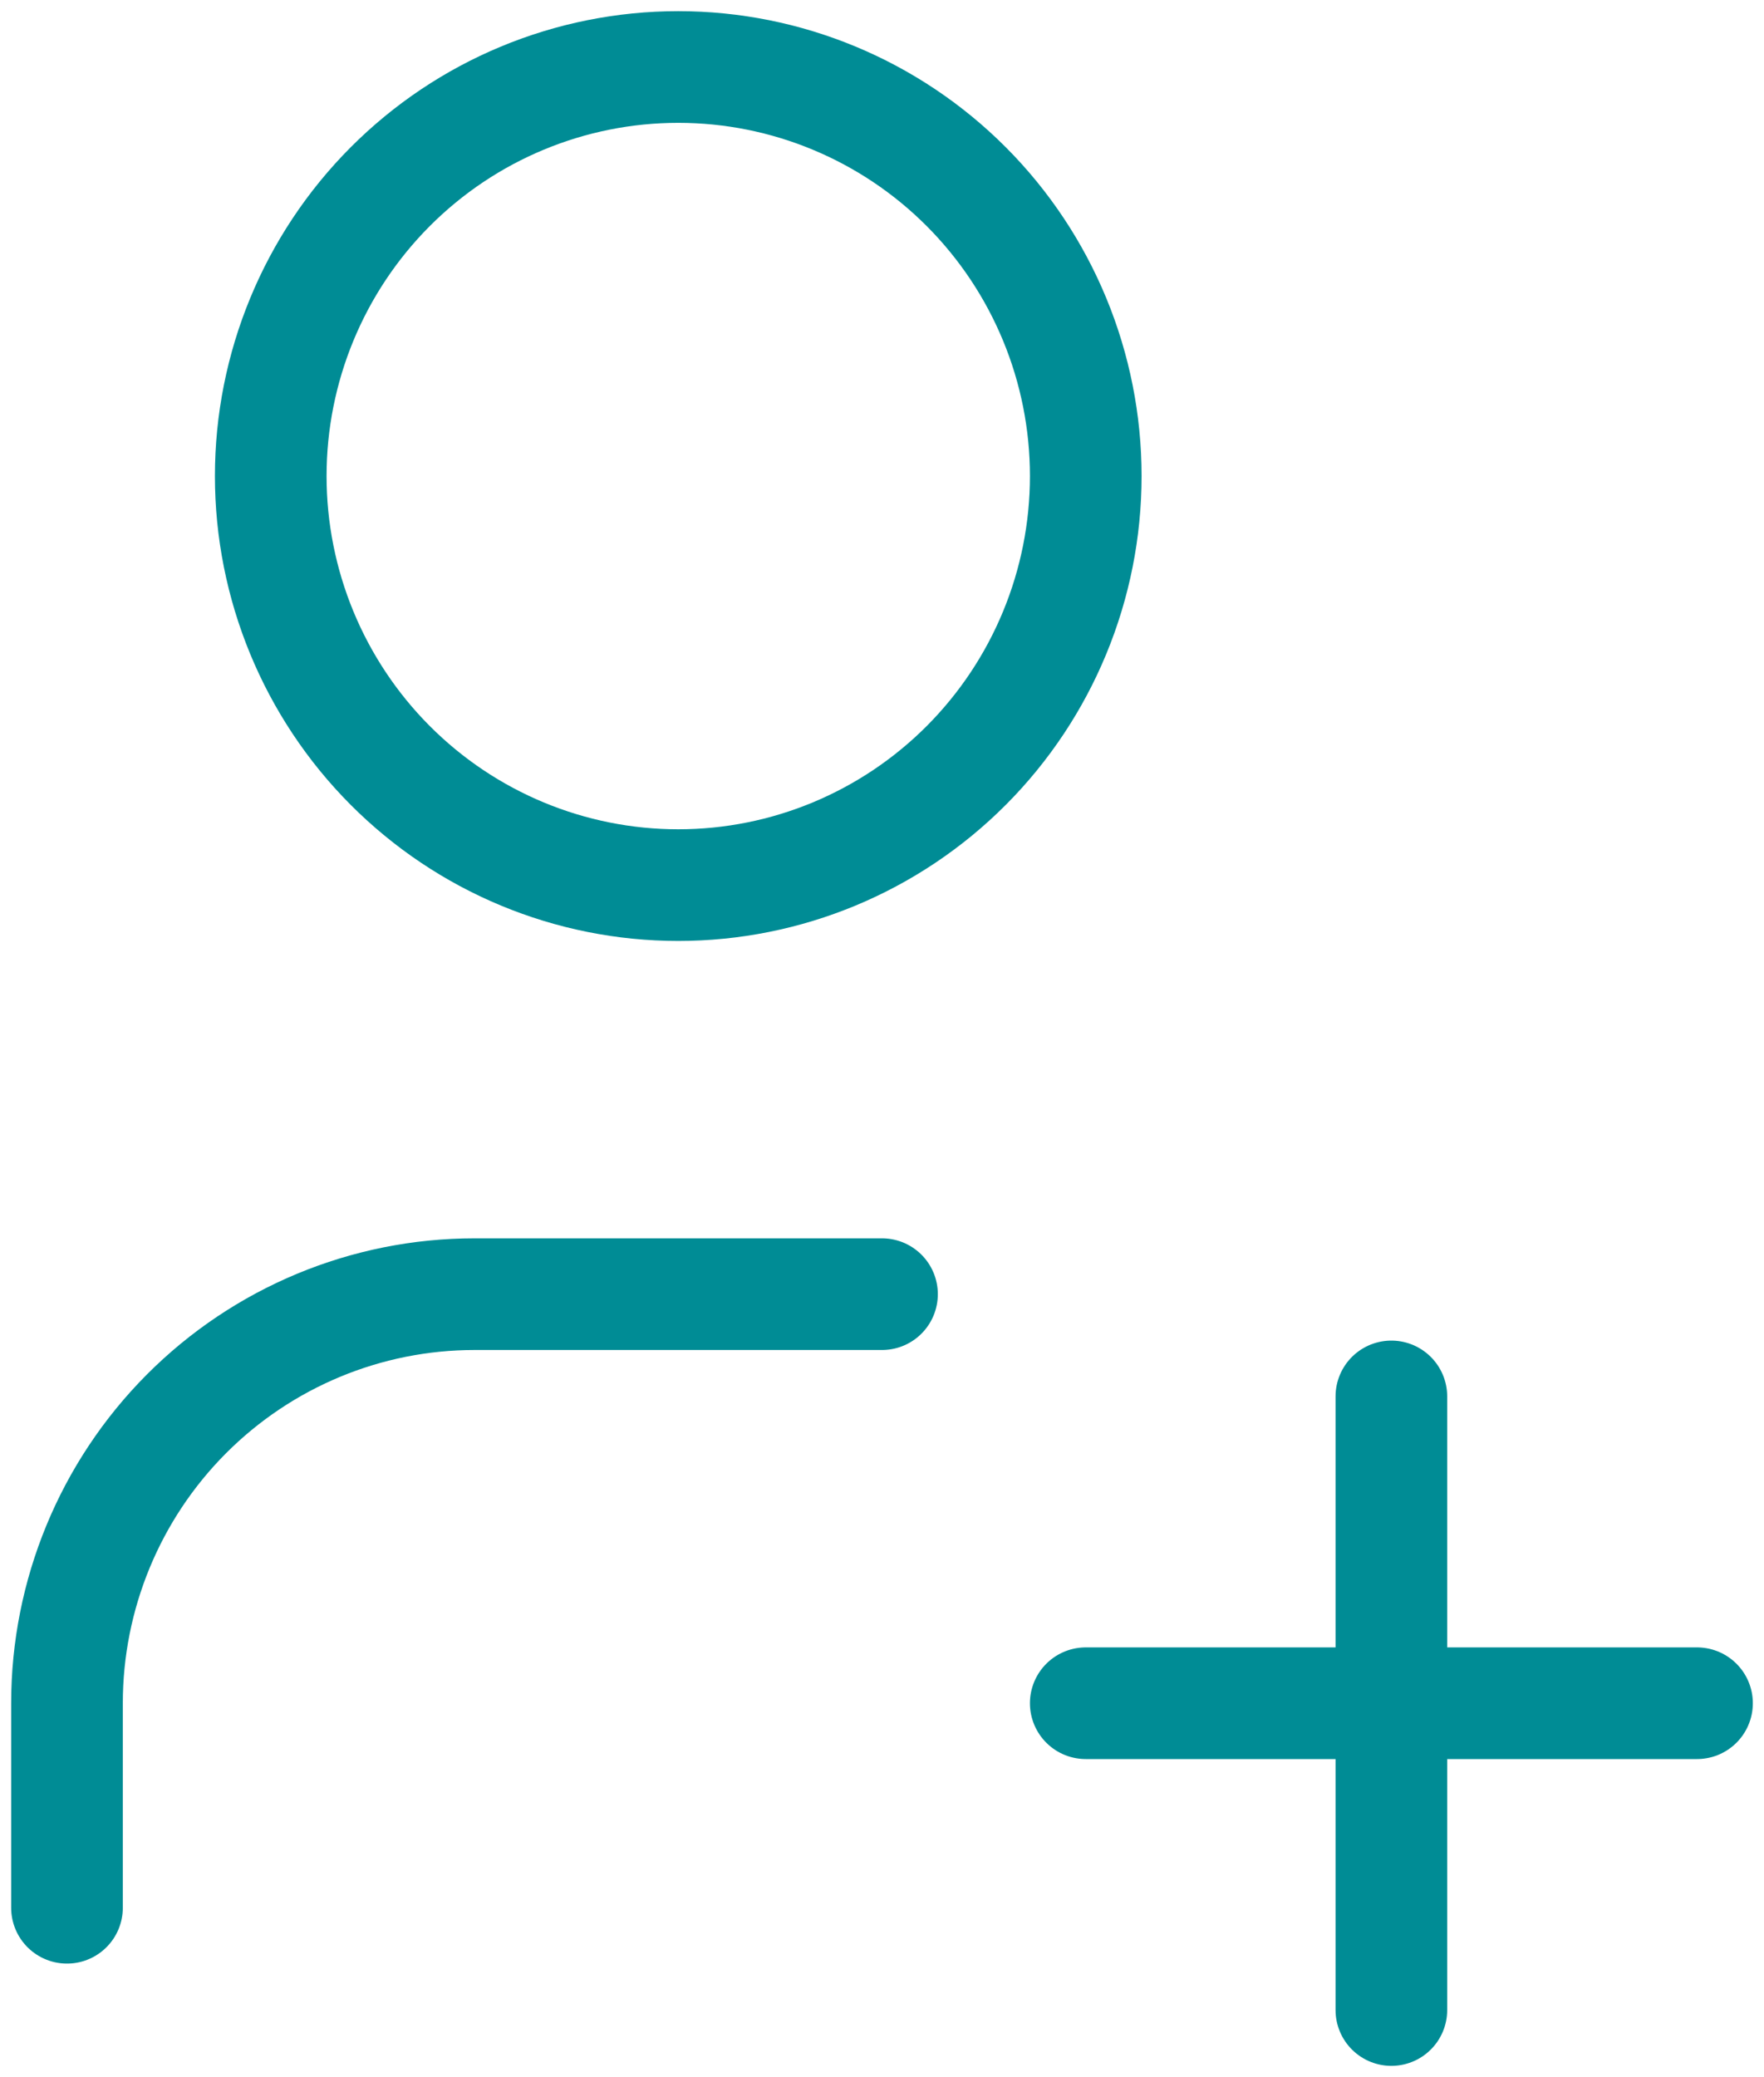 <svg width="79" height="93" viewBox="0 0 79 93" fill="none" xmlns="http://www.w3.org/2000/svg">
<path d="M48.625 76.263H76M62.312 62.526V90M3 85.421V76.263C3 71.406 4.923 66.747 8.345 63.312C11.768 59.877 16.41 57.947 21.25 57.947H39.5M12.125 21.316C12.125 26.173 14.048 30.832 17.47 34.267C20.893 37.702 25.535 39.632 30.375 39.632C35.215 39.632 39.857 37.702 43.28 34.267C46.702 30.832 48.625 26.173 48.625 21.316C48.625 16.458 46.702 11.799 43.28 8.365C39.857 4.93 35.215 3 30.375 3C25.535 3 20.893 4.93 17.47 8.365C14.048 11.799 12.125 16.458 12.125 21.316Z" stroke="#008C95" stroke-width="5" stroke-linecap="round" stroke-linejoin="round"/>
</svg>
